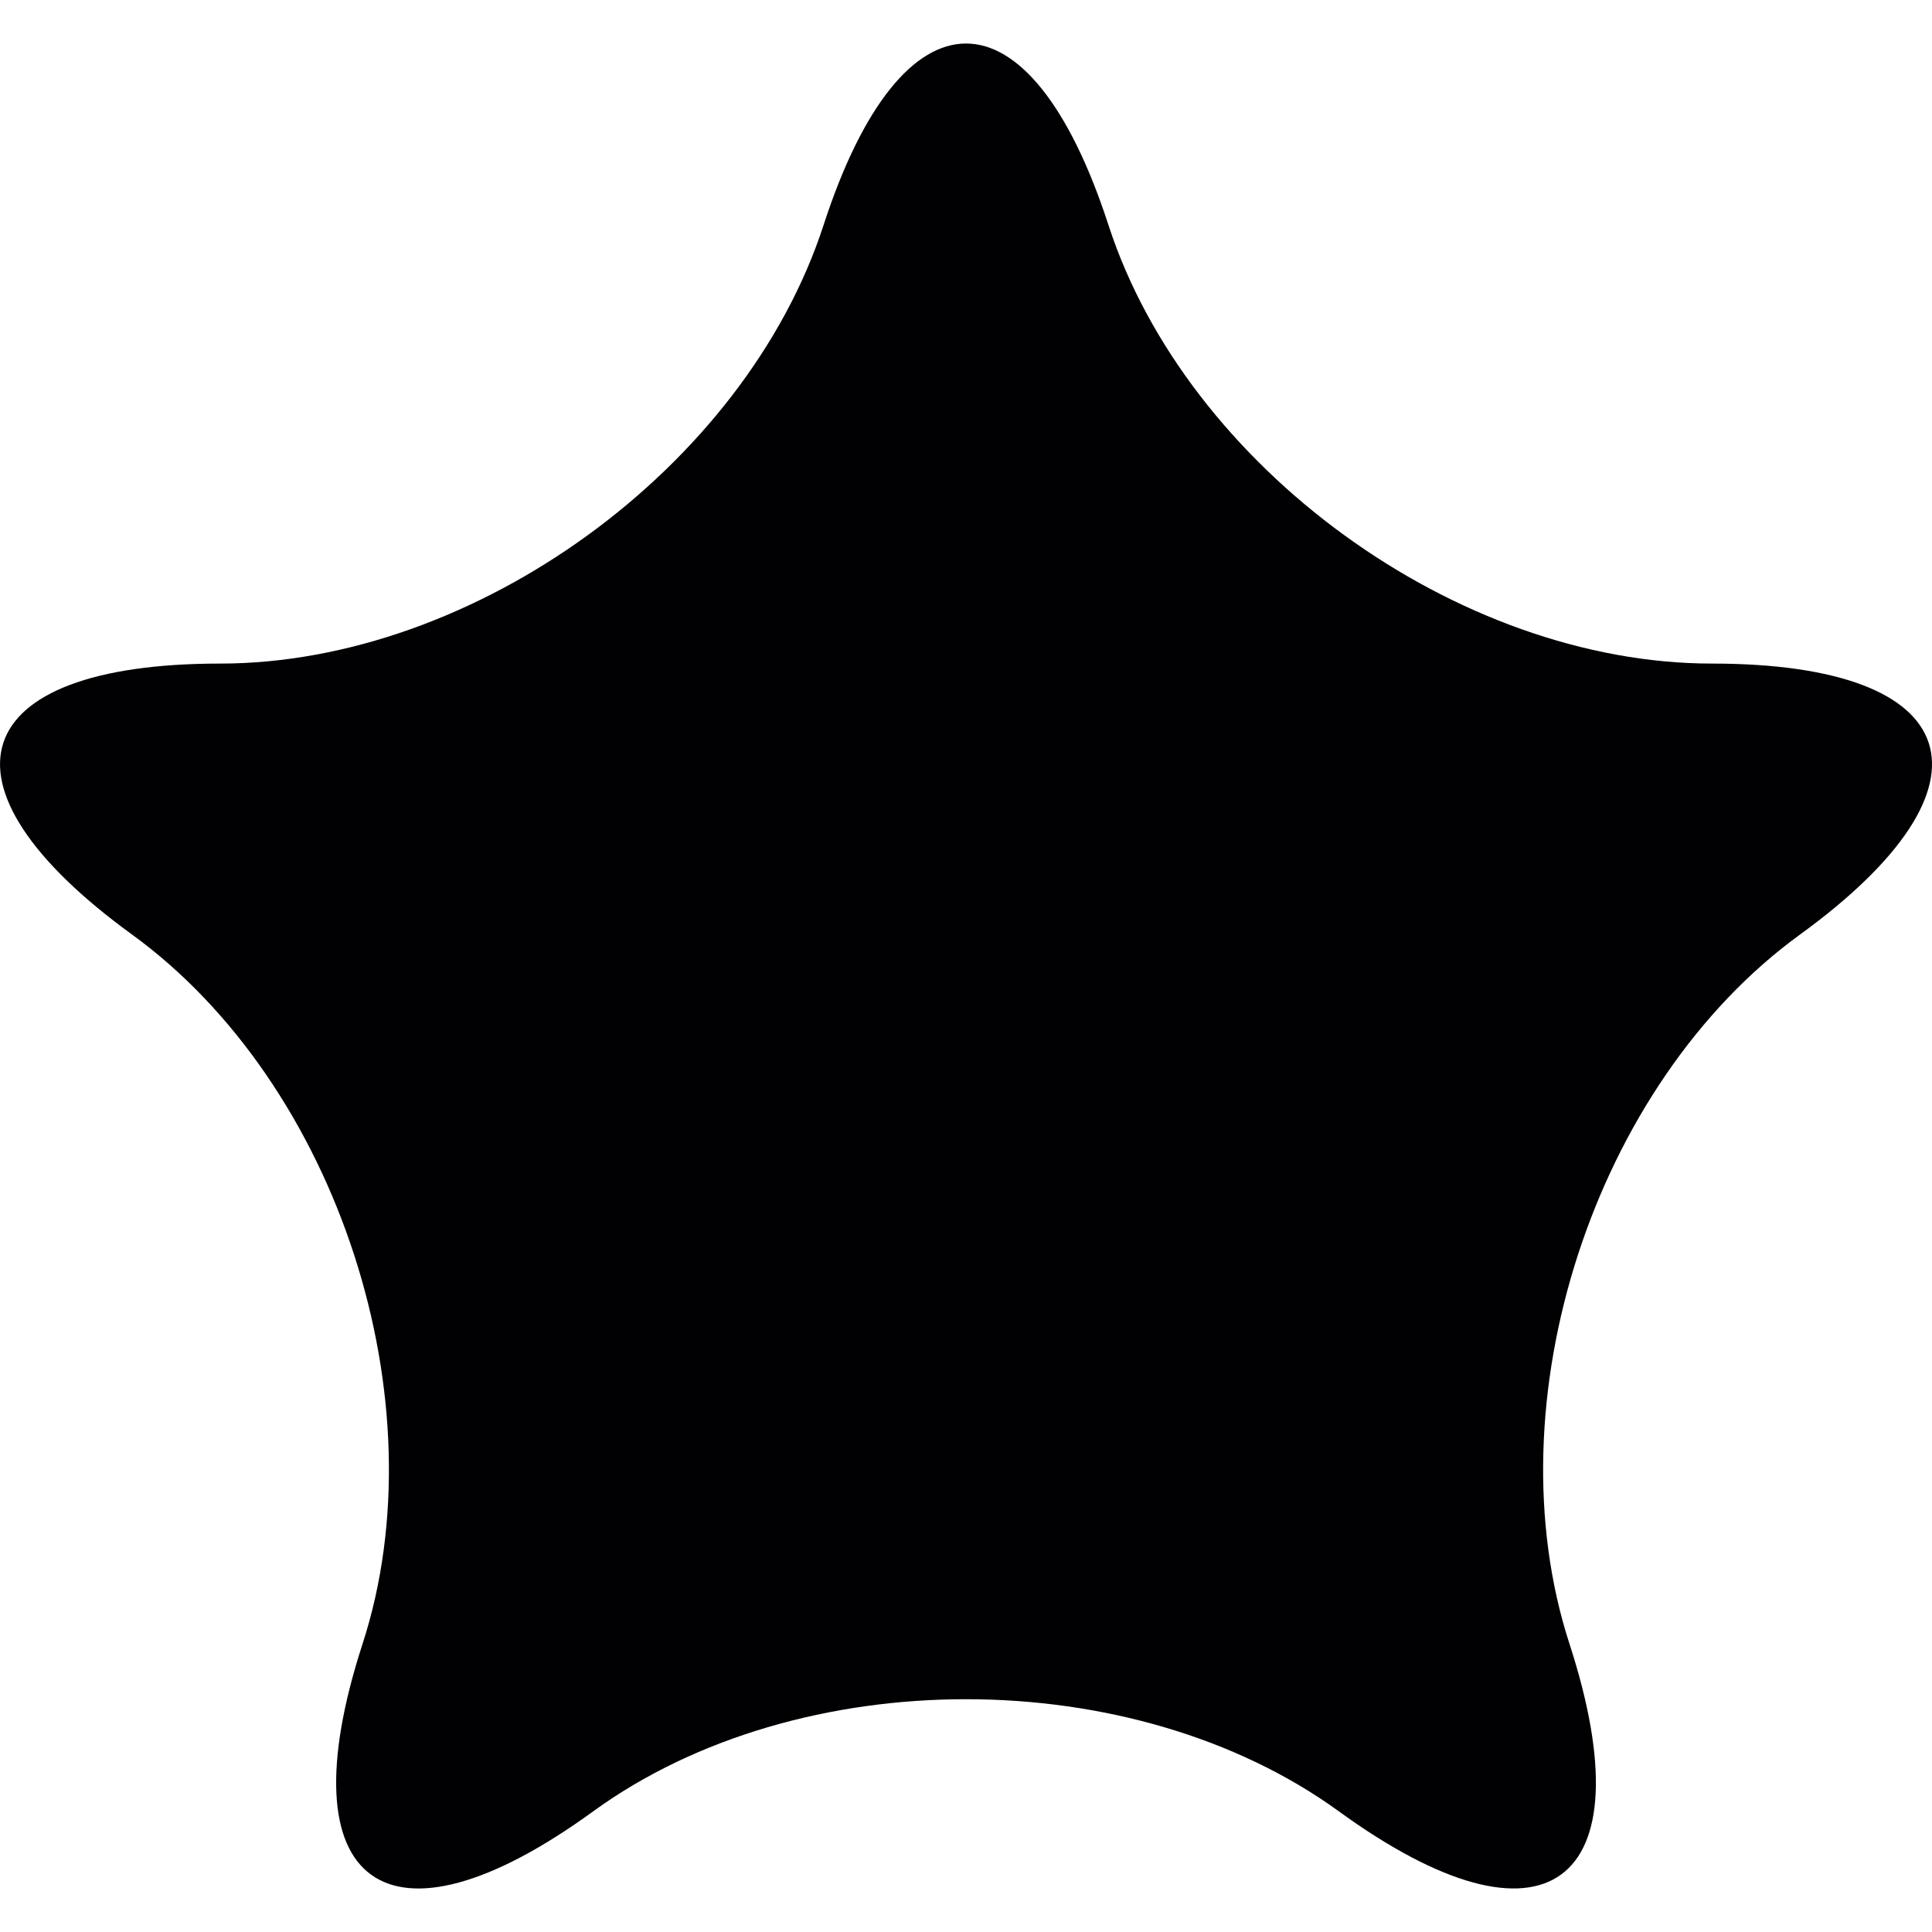<?xml version="1.0" encoding="iso-8859-1"?>
<!-- Generator: Adobe Illustrator 18.1.1, SVG Export Plug-In . SVG Version: 6.00 Build 0)  -->
<svg version="1.1" id="Capa_1" xmlns="http://www.w3.org/2000/svg" xmlns:xlink="http://www.w3.org/1999/xlink" x="0px" y="0px"
	 viewBox="0 0 47.003 47.003" style="enable-background:new 0 0 47.003 47.003;" xml:space="preserve">
<g>
	<path style="fill:#010002;" d="M26.968,5.477c1.914,5.891,8.487,10.667,14.682,10.667s7.153,2.952,2.142,6.592
		s-7.522,11.368-5.608,17.259c1.914,5.891-0.596,7.715-5.608,4.075s-13.137-3.641-18.148,0s-7.522,1.817-5.608-4.075
		S8.224,26.377,3.212,22.736s-4.052-6.592,2.142-6.592s12.768-4.776,14.682-10.667S25.054-0.414,26.968,5.477z"/>
</g>
<g>
</g>
<g>
</g>
<g>
</g>
<g>
</g>
<g>
</g>
<g>
</g>
<g>
</g>
<g>
</g>
<g>
</g>
<g>
</g>
<g>
</g>
<g>
</g>
<g>
</g>
<g>
</g>
<g>
</g>
</svg>
